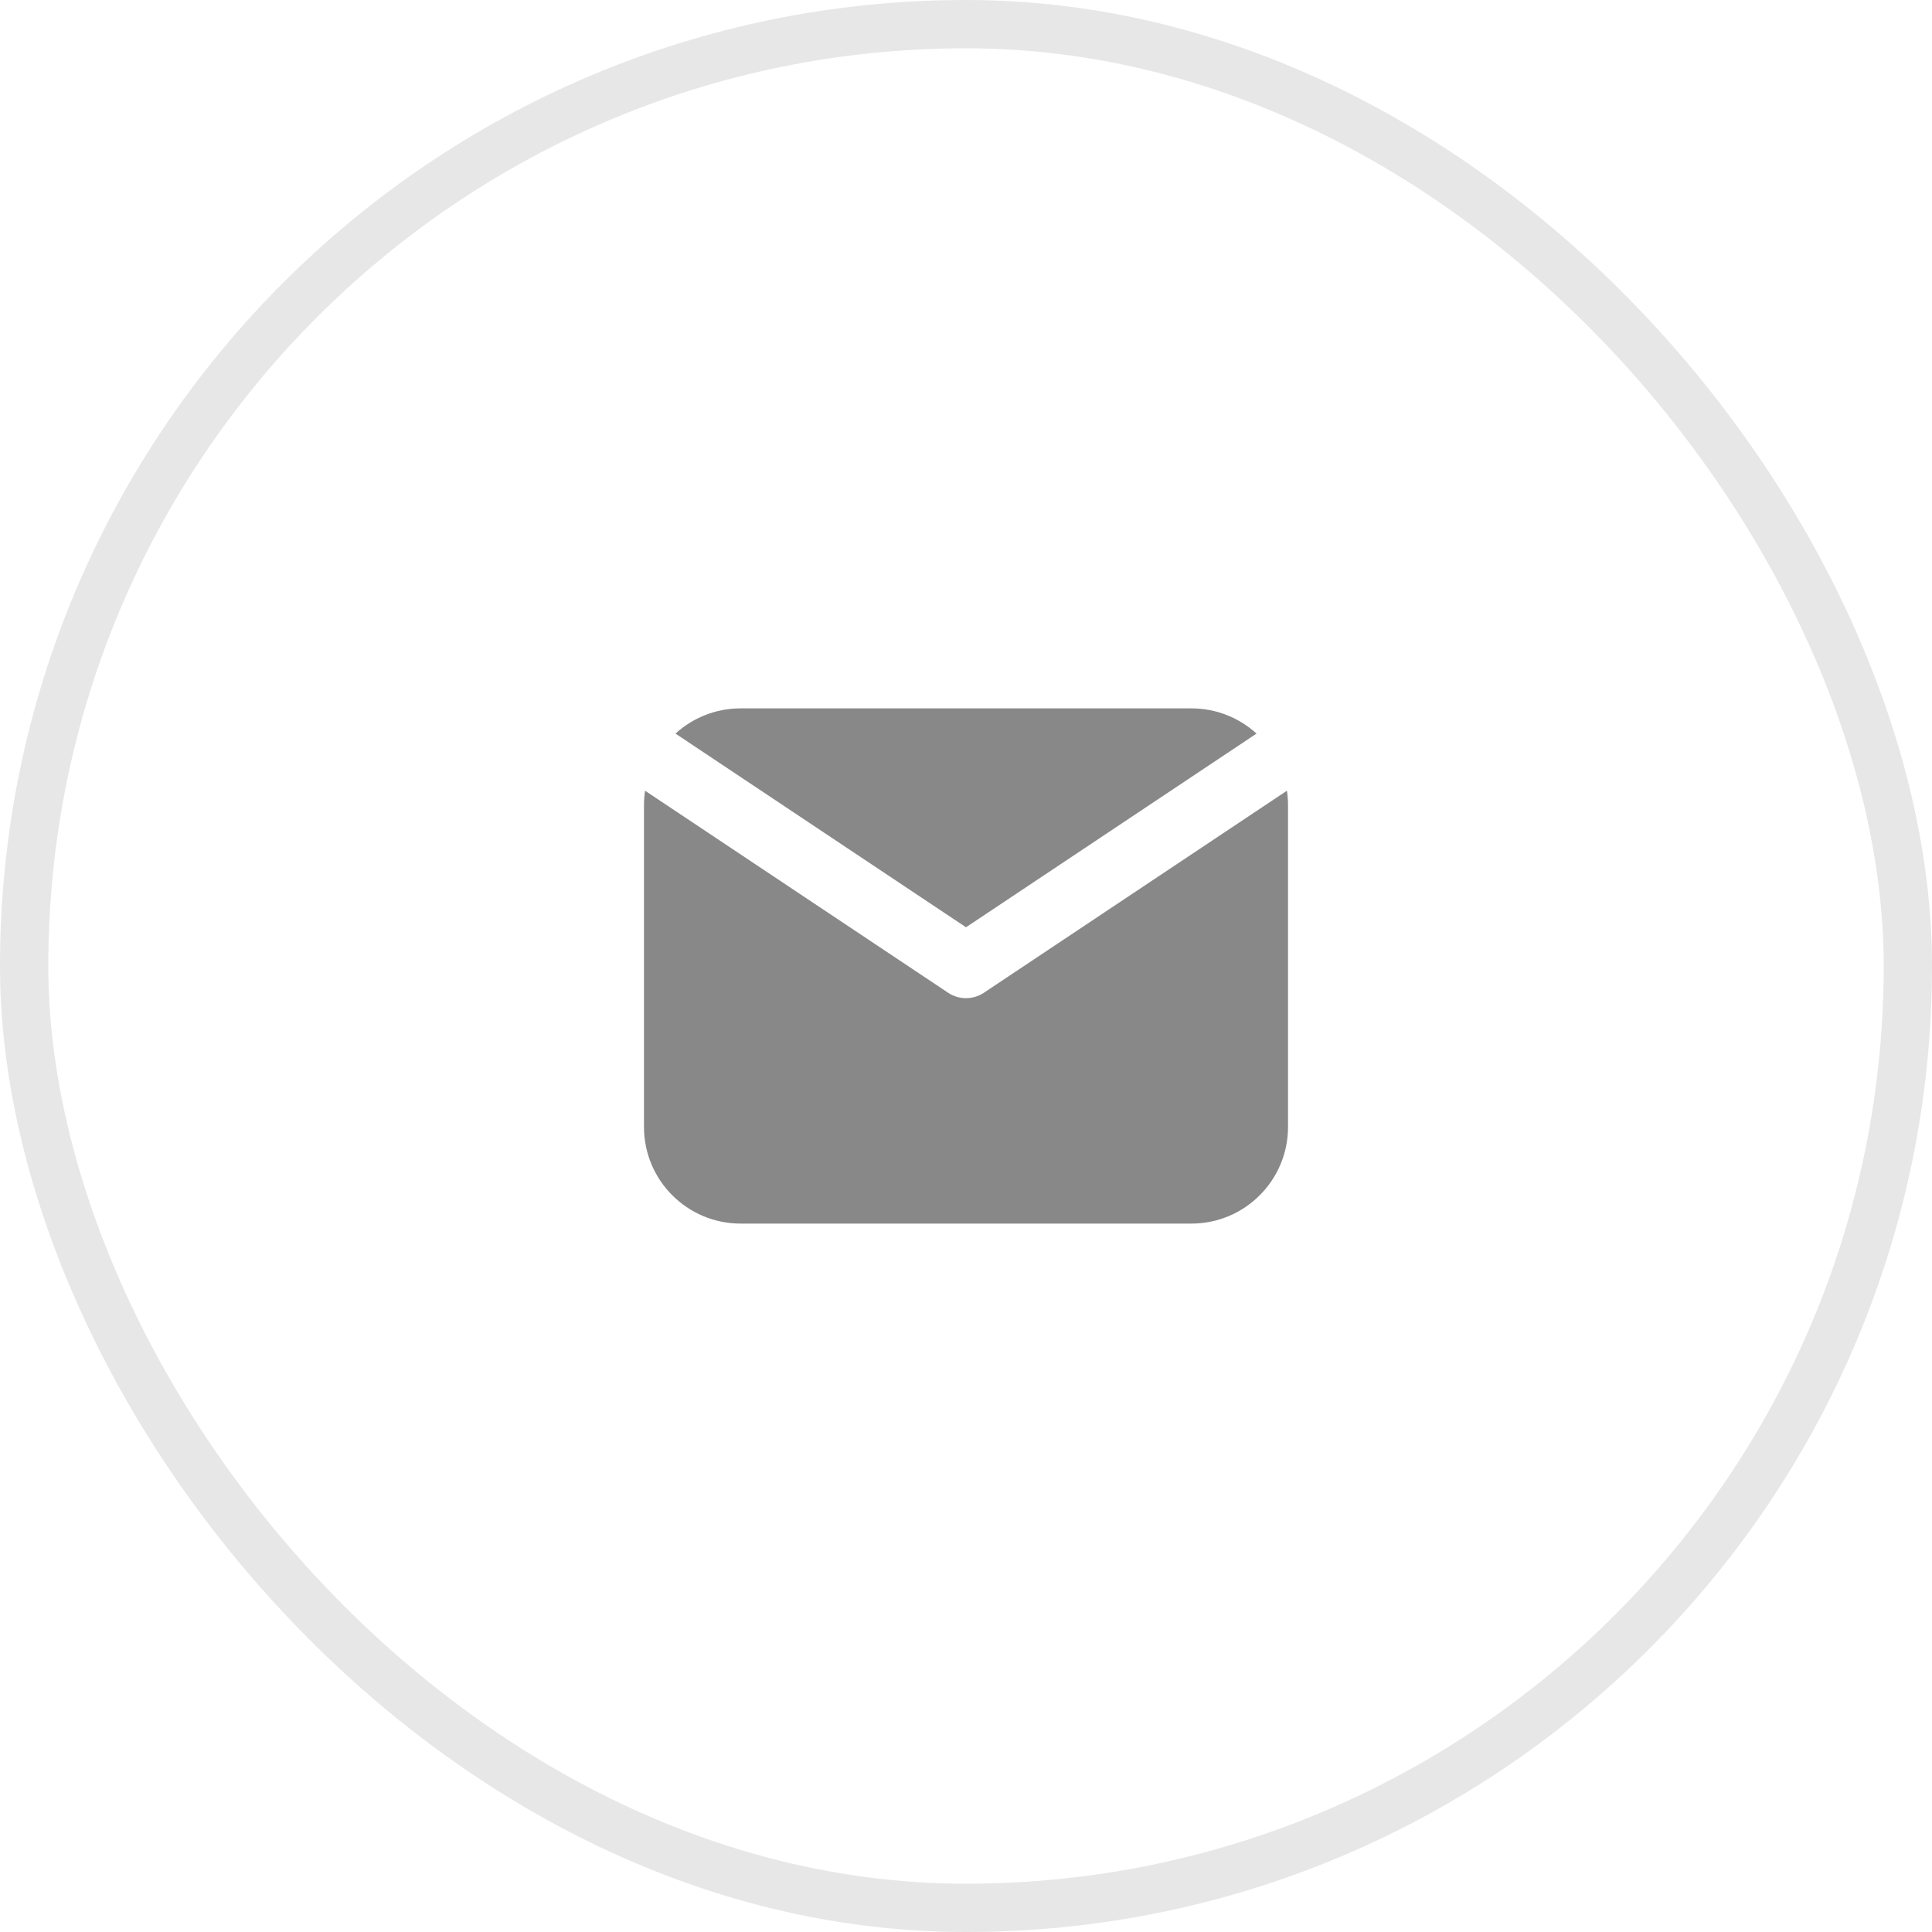 <svg width="40" height="40" viewBox="0 0 40 40" fill="none" xmlns="http://www.w3.org/2000/svg">
<rect x="0.5" y="0.5" width="39" height="39" rx="19.5" stroke="#121212" stroke-opacity="0.1"/>
<path d="M13.985 15.188C14.341 14.864 14.814 14.666 15.333 14.666H24.667C25.186 14.666 25.659 14.864 26.015 15.188L20 19.198L13.985 15.188Z" fill="#121212" fill-opacity="0.5"/>
<path d="M13.355 16.371C13.341 16.467 13.333 16.566 13.333 16.666V23.333C13.333 24.437 14.229 25.333 15.333 25.333H24.667C25.771 25.333 26.667 24.437 26.667 23.333V16.666C26.667 16.566 26.659 16.467 26.645 16.371L20.37 20.554C20.146 20.703 19.854 20.703 19.63 20.554L13.355 16.371Z" fill="#121212" fill-opacity="0.5"/>
</svg>
